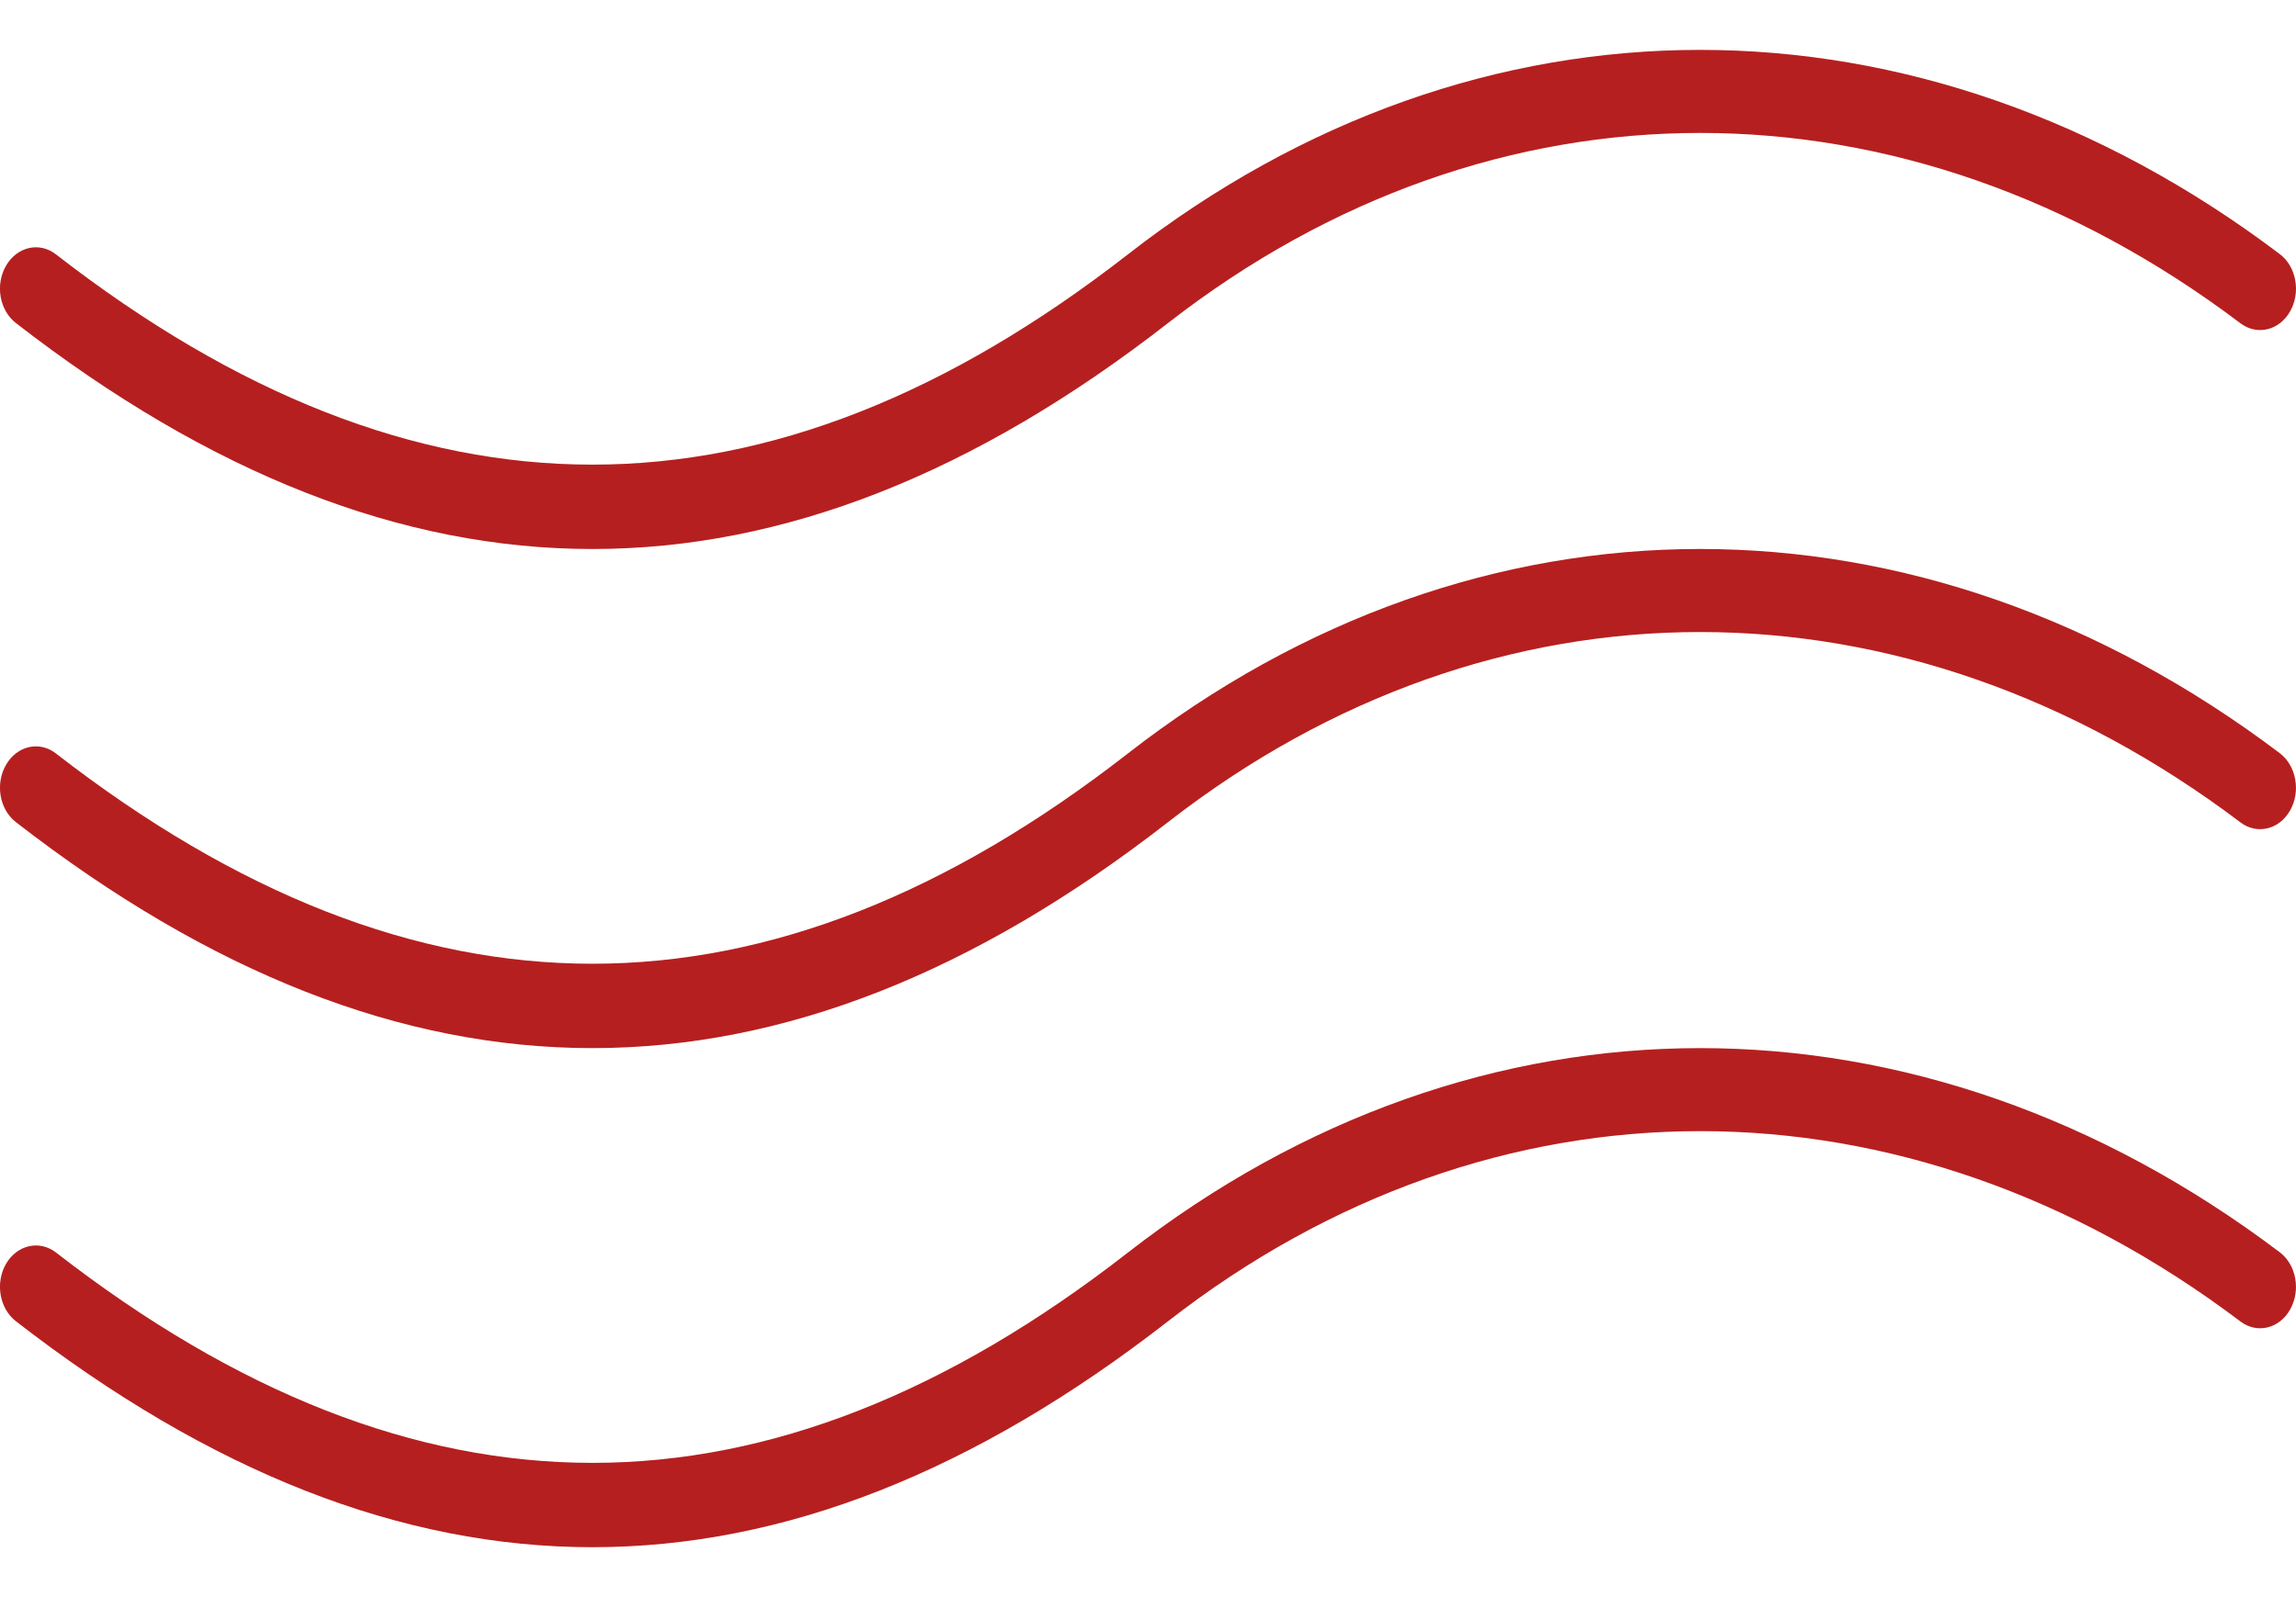 <?xml version="1.0" encoding="UTF-8"?>
<svg width="23px" height="16px" viewBox="0 0 23 16" version="1.1" xmlns="http://www.w3.org/2000/svg" xmlns:xlink="http://www.w3.org/1999/xlink">
    <!-- Generator: Sketch 53.2 (72643) - https://sketchapp.com -->
    <title>004-waves</title>
    <desc>Created with Sketch.</desc>
    <g id="Ricette" stroke="none" stroke-width="1" fill="none" fill-rule="evenodd">
        <g id="Ricette-nuovo-font" transform="translate(-756, -1251)" fill="#B61F1F">
            <g id="Articolo" transform="translate(237, 825)">
                <g id="Dettagli" transform="translate(18, 381)">
                    <g transform="translate(0, 45)" id="Cottura">
                        <g transform="translate(501, 0)">
                            <g id="004-waves">
                                <path d="M5.935,5.5 C7.849,5.5 9.762,4.745 11.701,3.236 C14.962,0.696 19.079,0.697 22.444,3.239 C22.61,3.364 22.833,3.311 22.941,3.119 C23.05,2.928 23.004,2.671 22.837,2.545 C19.226,-0.183 14.805,-0.182 11.299,2.548 C7.692,5.357 4.179,5.357 0.56,2.548 C0.395,2.42 0.172,2.471 0.061,2.661 C-0.05,2.851 -0.006,3.108 0.159,3.236 C2.104,4.745 4.02,5.5 5.935,5.5 Z" id="Path"></path>
                                <path d="M22.837,7.545 C19.226,4.817 14.805,4.818 11.299,7.548 C7.692,10.357 4.179,10.357 0.56,7.548 C0.395,7.42 0.172,7.47 0.061,7.661 C-0.05,7.851 -0.006,8.108 0.159,8.236 C2.104,9.745 4.019,10.5 5.934,10.5 C7.849,10.5 9.762,9.745 11.701,8.236 C14.962,5.696 19.079,5.697 22.444,8.239 C22.61,8.364 22.833,8.311 22.941,8.119 C23.05,7.928 23.003,7.671 22.837,7.545 Z" id="Path"></path>
                                <path d="M22.837,12.545 C19.226,9.817 14.805,9.819 11.299,12.548 C7.693,15.357 4.18,15.358 0.56,12.547 C0.395,12.42 0.172,12.471 0.061,12.66 C-0.05,12.85 -0.006,13.108 0.159,13.236 C2.104,14.745 4.02,15.5 5.935,15.5 C7.849,15.5 9.762,14.745 11.701,13.236 C14.962,10.696 19.079,10.697 22.444,13.239 C22.61,13.364 22.833,13.311 22.941,13.119 C23.05,12.927 23.003,12.67 22.837,12.545 Z" id="Path"></path>
                            </g>
                        </g>
                    </g>
                </g>
            </g>
        </g>
    </g>
</svg>